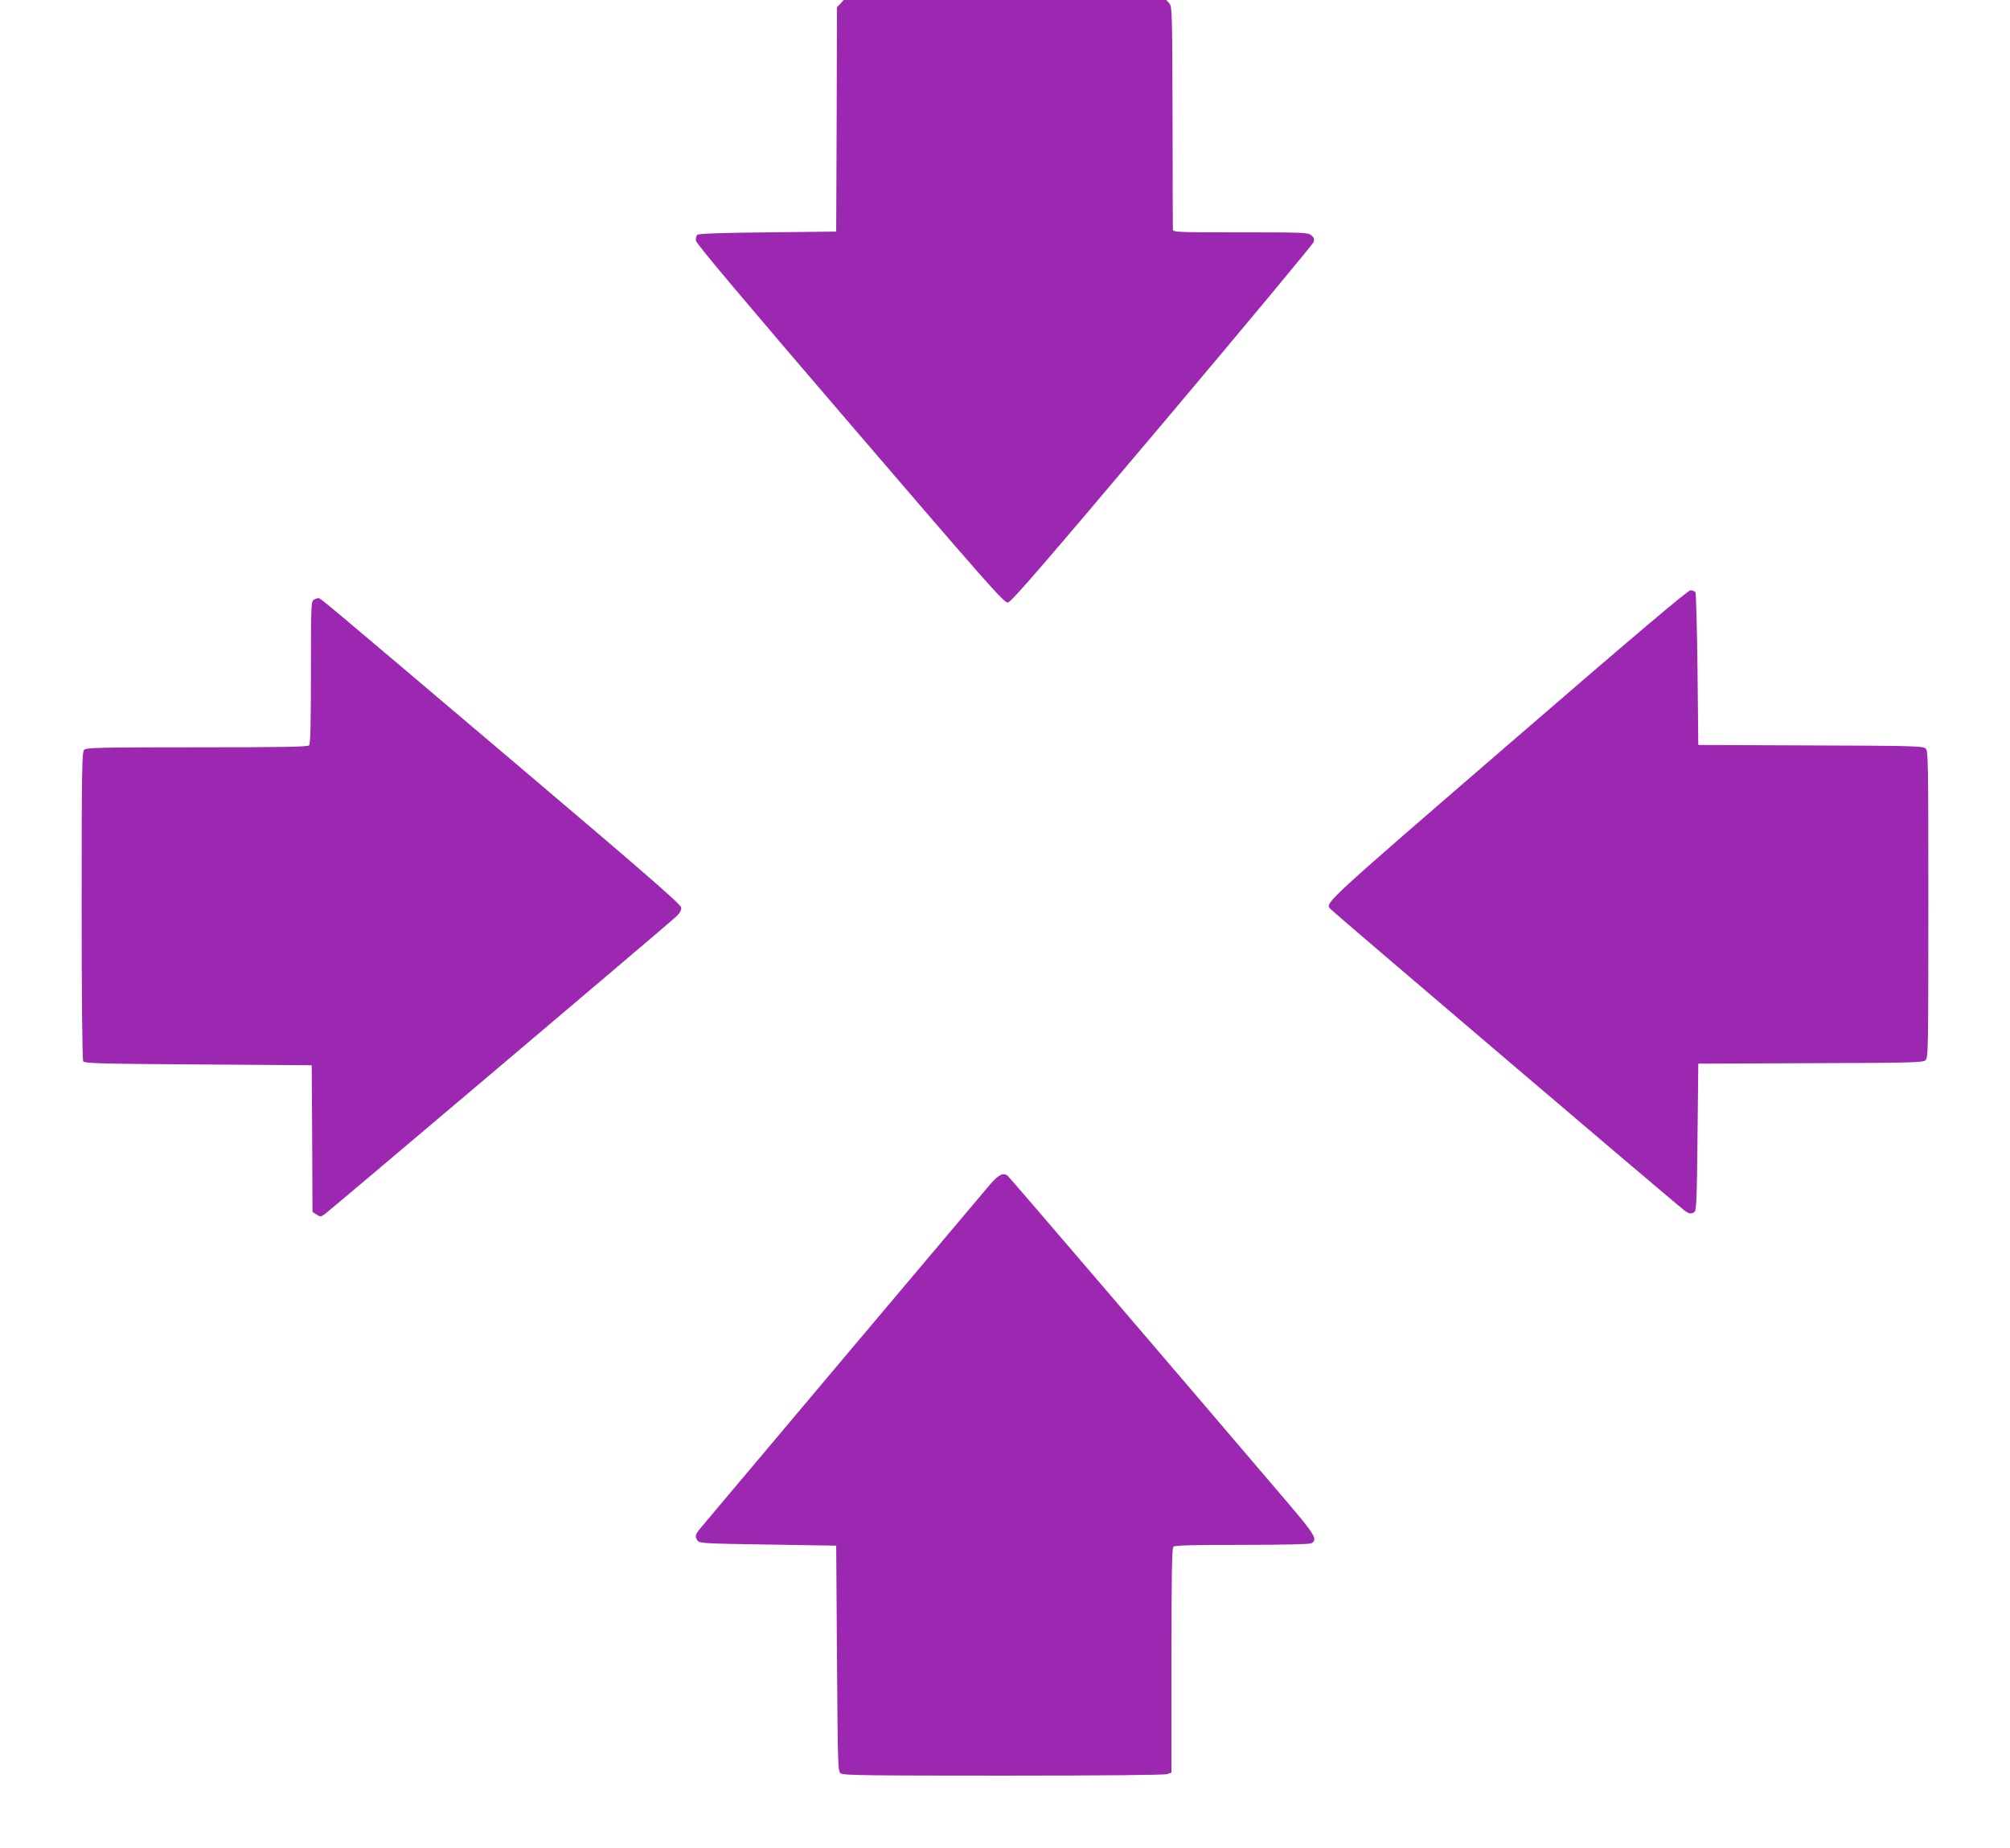 <?xml version="1.0" standalone="no"?>
<!DOCTYPE svg PUBLIC "-//W3C//DTD SVG 20010904//EN"
 "http://www.w3.org/TR/2001/REC-SVG-20010904/DTD/svg10.dtd">
<svg version="1.0" xmlns="http://www.w3.org/2000/svg"
 width="1280pt" height="1177pt" viewBox="0 0 1280 1177"
 preserveAspectRatio="xMidYMid meet">
<g transform="translate(0,1177) scale(0.1,-0.1)"
fill="#9c27b0" stroke="none">
<path d="M5352 11747 l-22 -23 -2 -715 -3 -714 -437 -5 c-305 -3 -440 -8 -448
-16 -6 -6 -10 -23 -8 -38 2 -18 317 -392 982 -1167 876 -1021 981 -1140 1004
-1137 21 2 217 229 984 1138 526 624 960 1146 964 1159 5 18 1 29 -16 43 -21
17 -50 18 -451 18 -402 0 -429 1 -430 18 0 9 -2 333 -2 718 -2 675 -3 703 -21
723 l-19 21 -1027 0 -1027 0 -21 -23z"/>
<path d="M9601 7024 c-1148 -992 -1159 -1002 -1133 -1040 9 -13 2226 -1902
2262 -1927 28 -19 39 -21 60 -7 13 8 16 76 20 477 l5 468 714 3 c647 2 716 4
733 19 17 15 18 61 18 993 0 932 -1 978 -18 993 -17 15 -86 17 -733 19 l-714
3 -5 480 c-3 264 -9 486 -13 493 -5 6 -19 12 -32 12 -16 0 -350 -282 -1164
-986z"/>
<path d="M1998 7949 c-17 -9 -18 -42 -18 -462 0 -339 -3 -456 -12 -465 -9 -9
-181 -12 -714 -12 -625 0 -704 -2 -718 -16 -14 -14 -16 -117 -16 -992 0 -598
4 -983 10 -992 8 -13 104 -16 732 -20 l723 -5 3 -467 2 -468 26 -16 c24 -16
27 -16 54 4 44 33 2189 1849 2233 1891 27 26 37 43 35 61 -2 19 -231 219
-1038 903 -1273 1079 -1258 1067 -1273 1067 -7 0 -20 -5 -29 -11z"/>
<path d="M6307 4228 c-47 -55 -1778 -2109 -1850 -2196 -30 -38 -33 -50 -14
-76 12 -16 47 -18 448 -24 l434 -7 5 -718 c5 -697 6 -719 24 -733 17 -12 174
-14 1037 -14 637 0 1027 4 1043 10 l26 10 0 713 c0 541 3 716 12 725 9 9 119
12 436 12 273 0 430 4 443 10 42 23 24 54 -158 267 -796 934 -1768 2069 -1777
2075 -29 20 -56 6 -109 -54z"/>
</g>
</svg>
